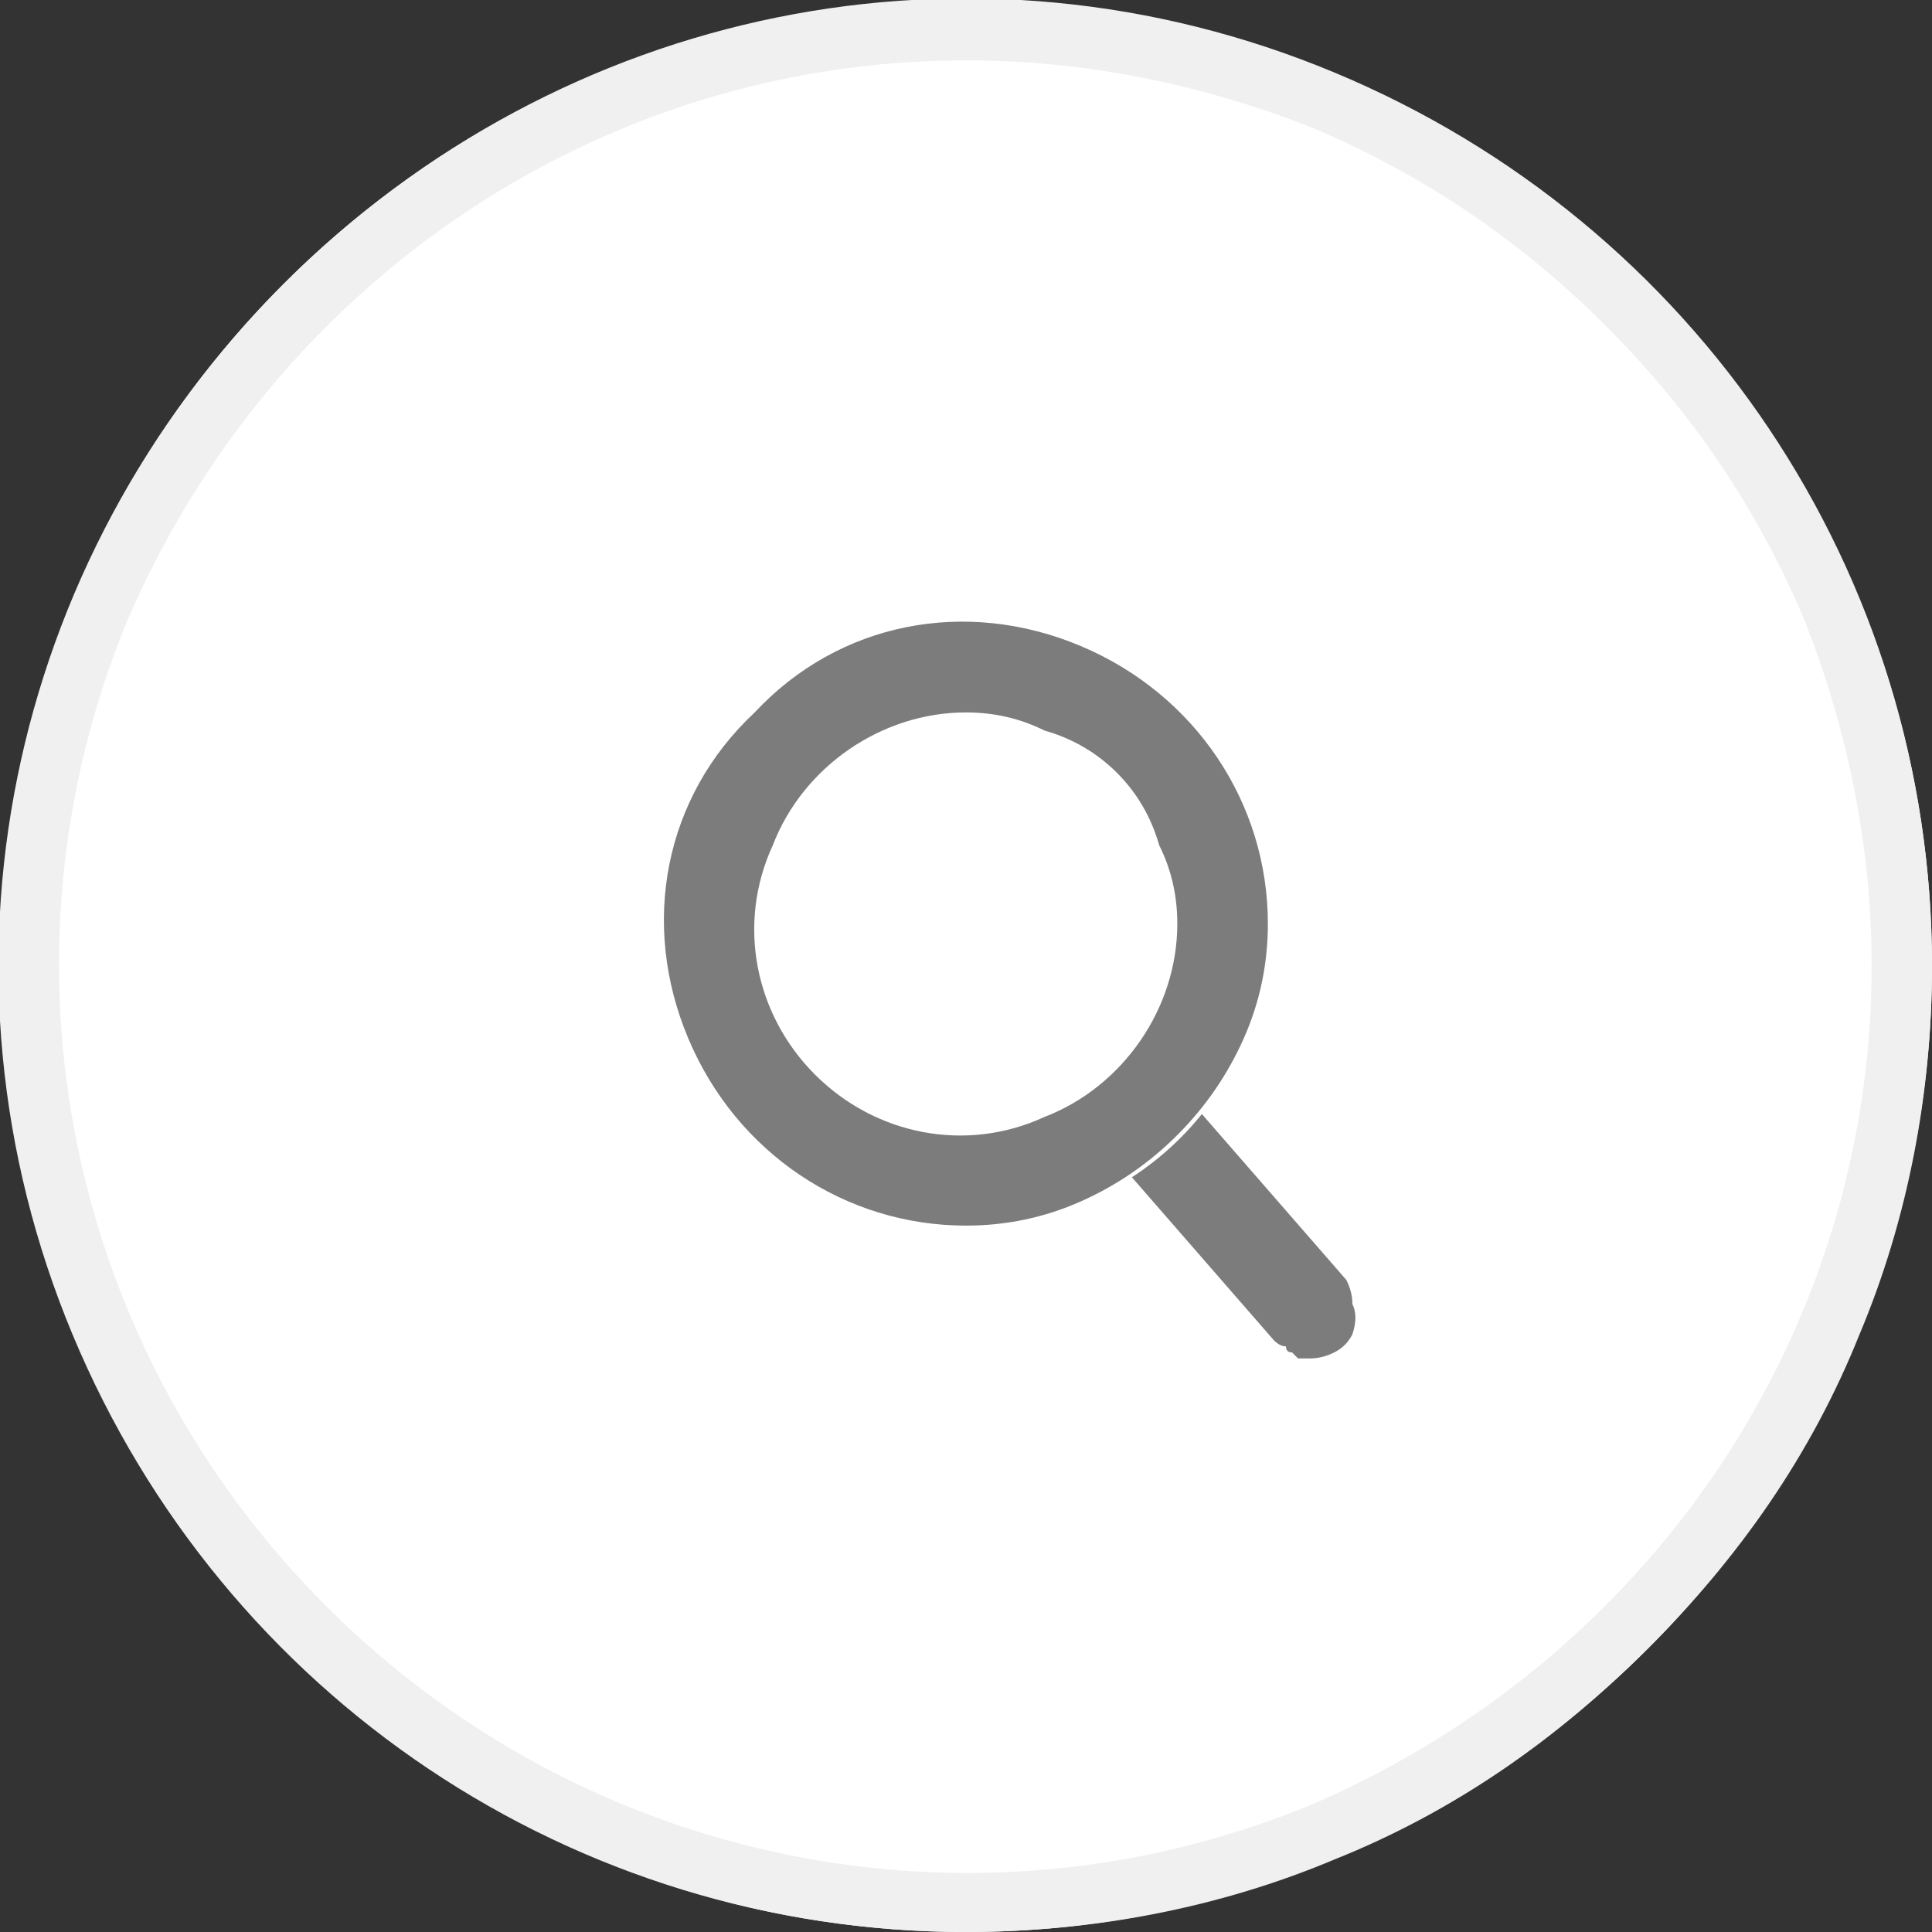 <svg version="1.2" xmlns="http://www.w3.org/2000/svg" viewBox="0 0 32 32" width="32" height="32">
	<rect x="0" y="0" width="32" height="32" fill="#333333" stroke="none"/>
	<title>search-icon-mobile-svg</title>
	<style>
		.s0 { fill: #ffffff } 
		.s1 { fill: #f0f0f0 } 
		.s2 { fill: #7c7c7c } 
	</style>
	<g id="Group_18649">
		<g id="Ellipse_2290">
			<path id="Layer" class="s0" d="m16 32c-8.8 0-16-7.2-16-16 0-8.8 7.2-16 16-16 8.8 0 16 7.2 16 16 0 8.8-7.2 16-16 16z"/>
			<path id="Layer" fill-rule="evenodd" class="s1" d="m16 32c-6.5 0-12.3-3.9-14.8-9.9-2.5-6-1.1-12.8 3.5-17.4 4.6-4.6 11.4-6 17.4-3.5 6 2.5 9.9 8.3 9.9 14.8 0 2.1-0.4 4.2-1.2 6.1-0.8 2-2 3.7-3.5 5.2-1.5 1.5-3.2 2.7-5.2 3.5-1.9 0.8-4 1.2-6.1 1.2zm0-31c-6.1 0-11.5 3.7-13.9 9.3-2.3 5.6-1 12 3.3 16.3 4.3 4.3 10.7 5.6 16.3 3.3 5.6-2.4 9.3-7.8 9.3-13.9 0-2-0.4-3.9-1.1-5.7-0.8-1.9-1.9-3.5-3.3-4.9-1.4-1.4-3-2.5-4.9-3.3-1.8-0.7-3.7-1.1-5.7-1.1z"/>
		</g>
		<g id="Group_18648">
			<path id="Layer" class="s2" d="m21.7 22.5q-0.1 0-0.2 0 0 0-0.1-0.1-0.1 0-0.1-0.1-0.1 0-0.2-0.1l-2.7-3.1q-0.2-0.2-0.2-0.5 0.1-0.3 0.3-0.5 0.2-0.2 0.5-0.2 0.4 0 0.6 0.2l2.7 3.1q0.1 0.2 0.1 0.4 0.1 0.2 0 0.5-0.1 0.2-0.3 0.3-0.2 0.1-0.4 0.1z"/>
			<g id="Ellipse_2251">
				<path id="Layer" class="s0" d="m16 20.3c-2.8 0-5-2.2-5-5 0-2.8 2.2-5 5-5 2.8 0 5 2.2 5 5 0 2.8-2.2 5-5 5z"/>
				<path id="Layer" fill-rule="evenodd" class="s2" d="m16 20.3c-2 0-3.8-1.2-4.6-3.1-0.8-1.9-0.4-4 1.1-5.4 1.4-1.5 3.5-1.9 5.4-1.1 1.9 0.8 3.1 2.6 3.1 4.6q0 1-0.4 1.9-0.4 0.9-1.1 1.6-0.7 0.7-1.6 1.1-0.9 0.4-1.9 0.4zm0-8.5c-1.4 0-2.7 0.9-3.2 2.2-0.6 1.3-0.3 2.8 0.7 3.8 1 1 2.5 1.3 3.8 0.7 1.3-0.5 2.2-1.8 2.2-3.2q0-0.7-0.3-1.3-0.2-0.7-0.7-1.2-0.5-0.5-1.2-0.7-0.6-0.3-1.3-0.3z"/>
			</g>
		</g>
	</g>
</svg>